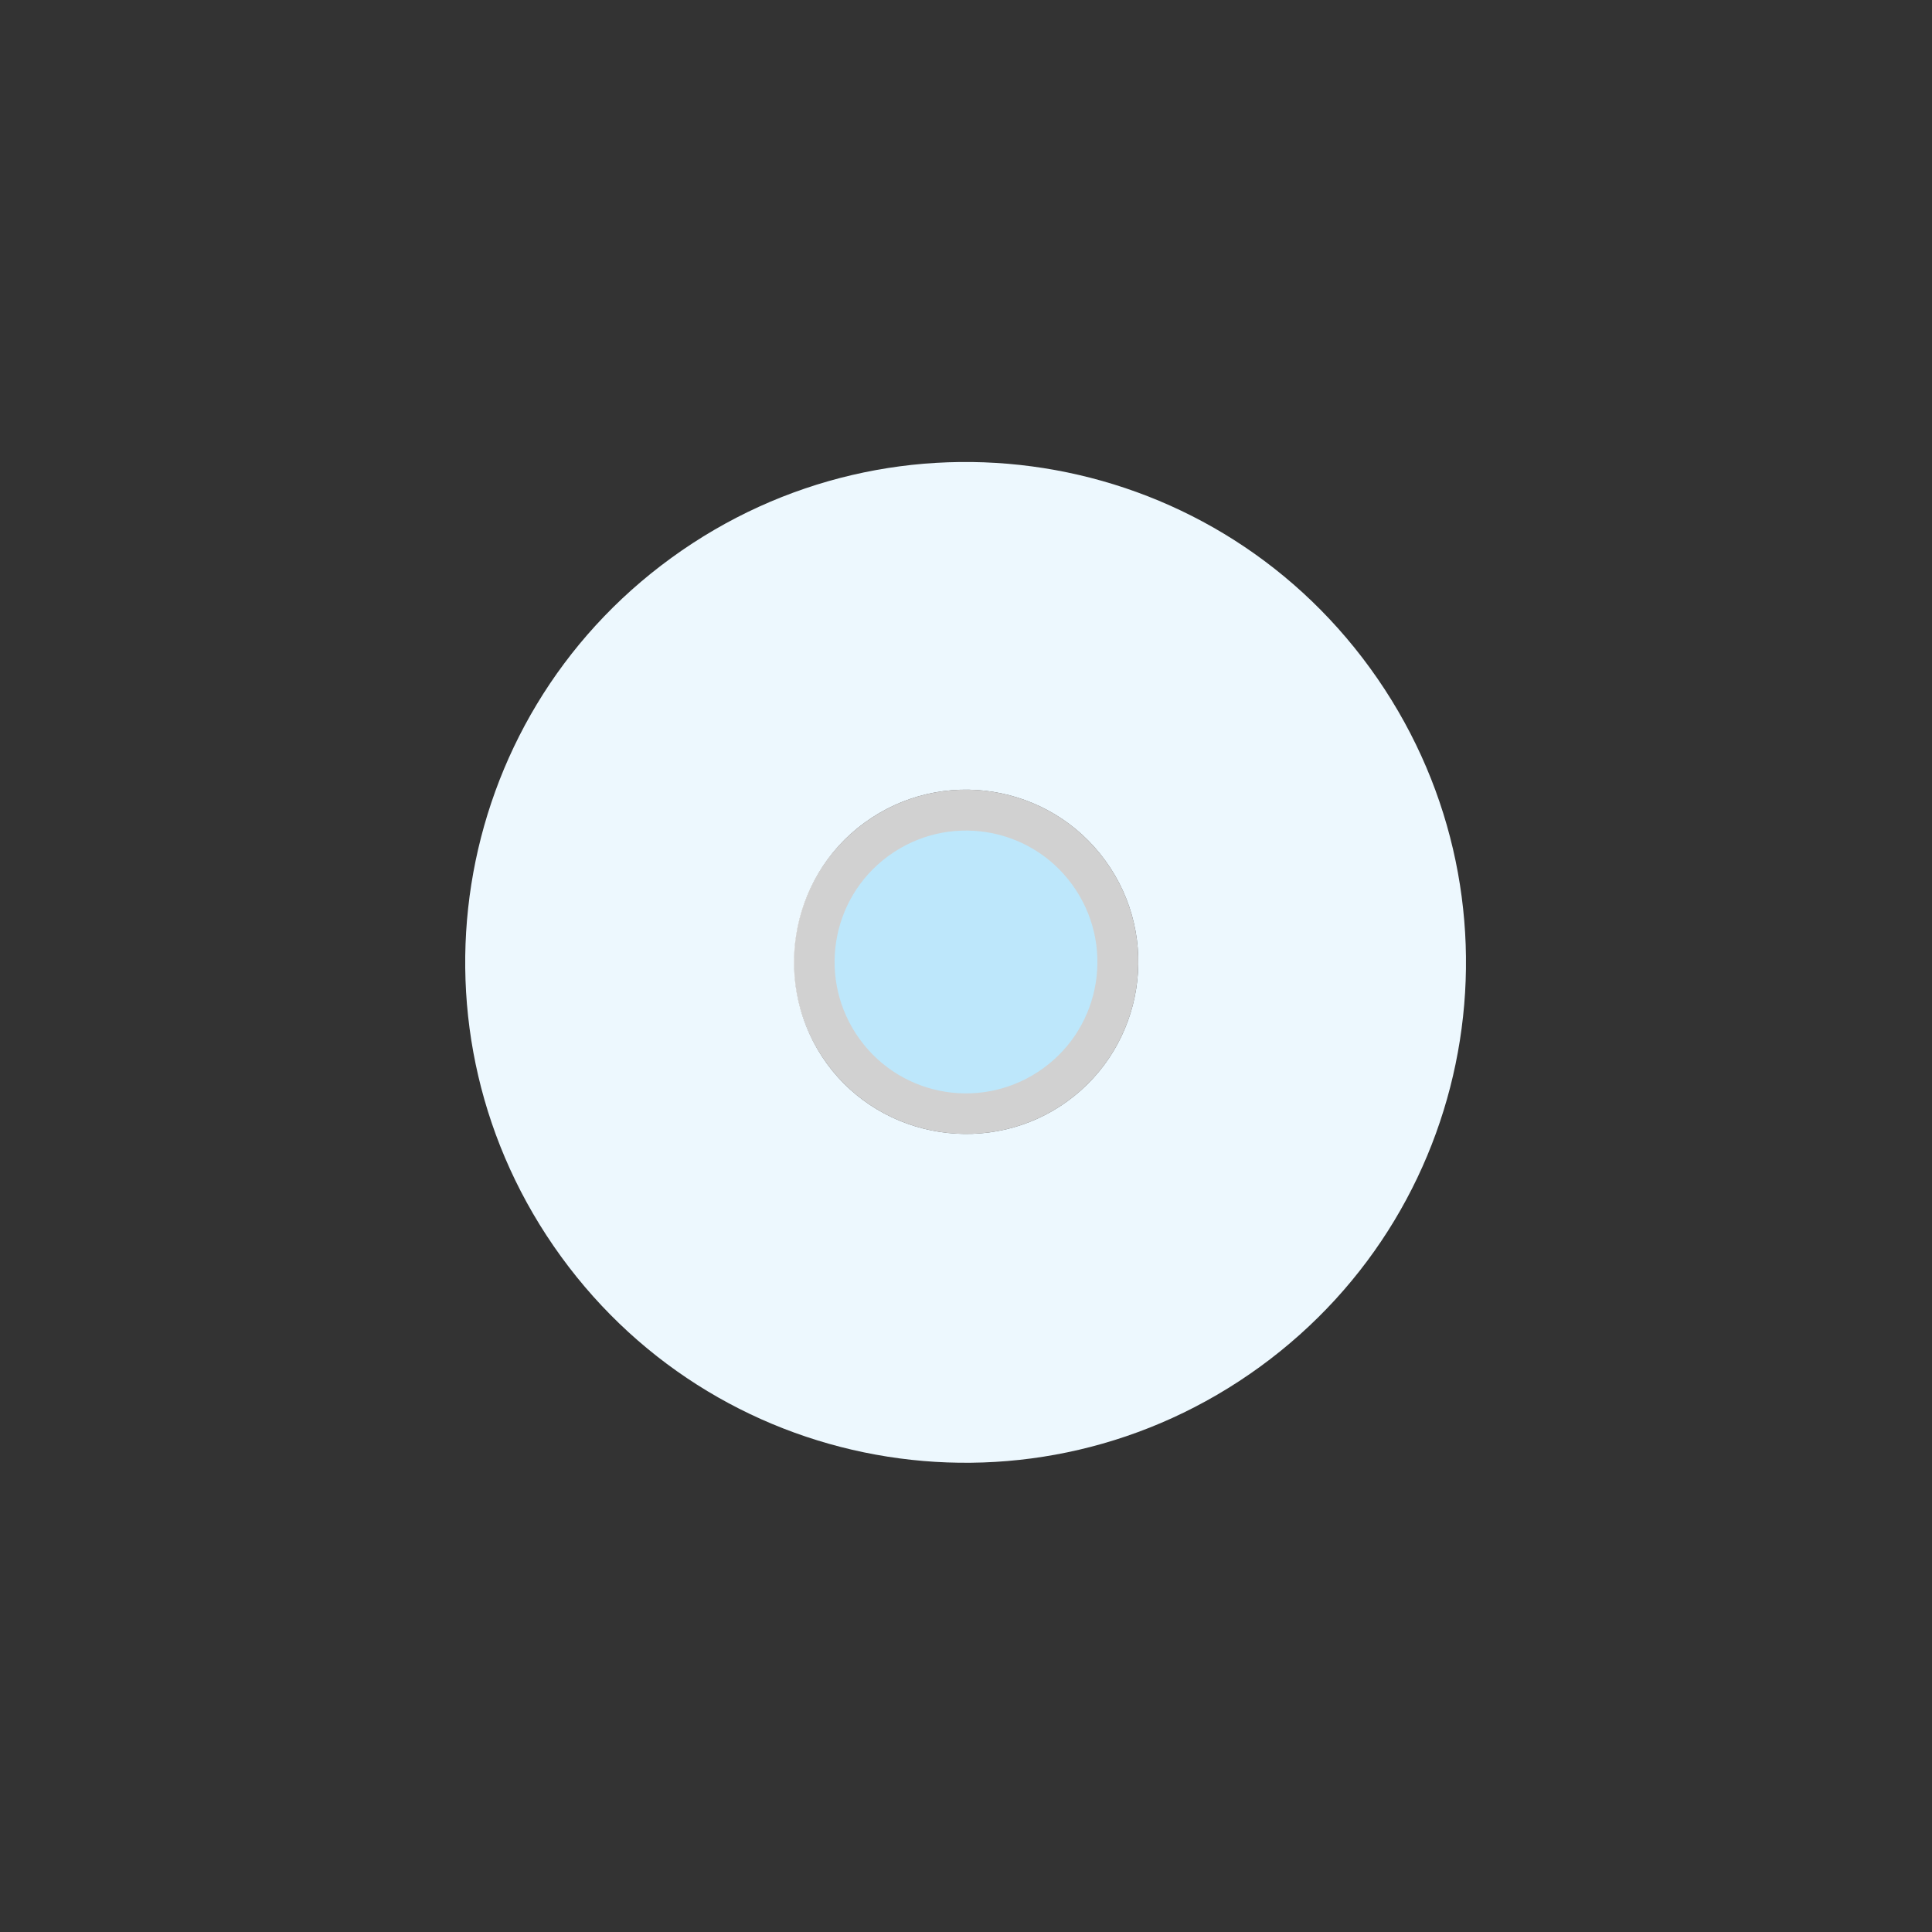 <?xml version="1.0" encoding="UTF-8"?>
<svg id="Layer_1" xmlns="http://www.w3.org/2000/svg" viewBox="0 0 24 24">
  <rect x="0" y="0" width="24" height="24" fill="#333333" stroke="none"/>
  <defs>
    <style>
      .cls-1 {
        fill: #fff;
        isolation: isolate;
        opacity: .77;
      }

      .cls-2 {
        fill: #bde7fb;
      }

      .cls-3 {
        fill: #edf8fe;
      }
    </style>
  </defs>
  <g id="Group_3">
    <path id="Path_1" class="cls-3" d="M6.97,15.61c2.02,2.78,5.9,3.39,8.68,1.37s3.39-5.9,1.37-8.68-5.9-3.39-8.68-1.37-3.39,5.9-1.37,8.68M13.73,10.69c.7.96.48,2.3-.47,2.99s-2.3.48-2.99-.47-.48-2.3.47-2.99c.96-.7,2.3-.48,2.99.47"/>
    <path id="Path_2" class="cls-1" d="M10.74,10.22c.96-.7,2.3-.48,2.99.47.7.96.48,2.3-.47,2.99s-2.3.48-2.99-.47h0c-.7-.96-.48-2.3.47-2.99"/>
    <path id="Path_6" class="cls-2" d="M11.04,10.63c.73-.53,1.75-.37,2.28.36.53.73.37,1.75-.36,2.28s-1.75.37-2.28-.36h0c-.53-.73-.37-1.75.36-2.28h0"/>
  </g>
</svg>